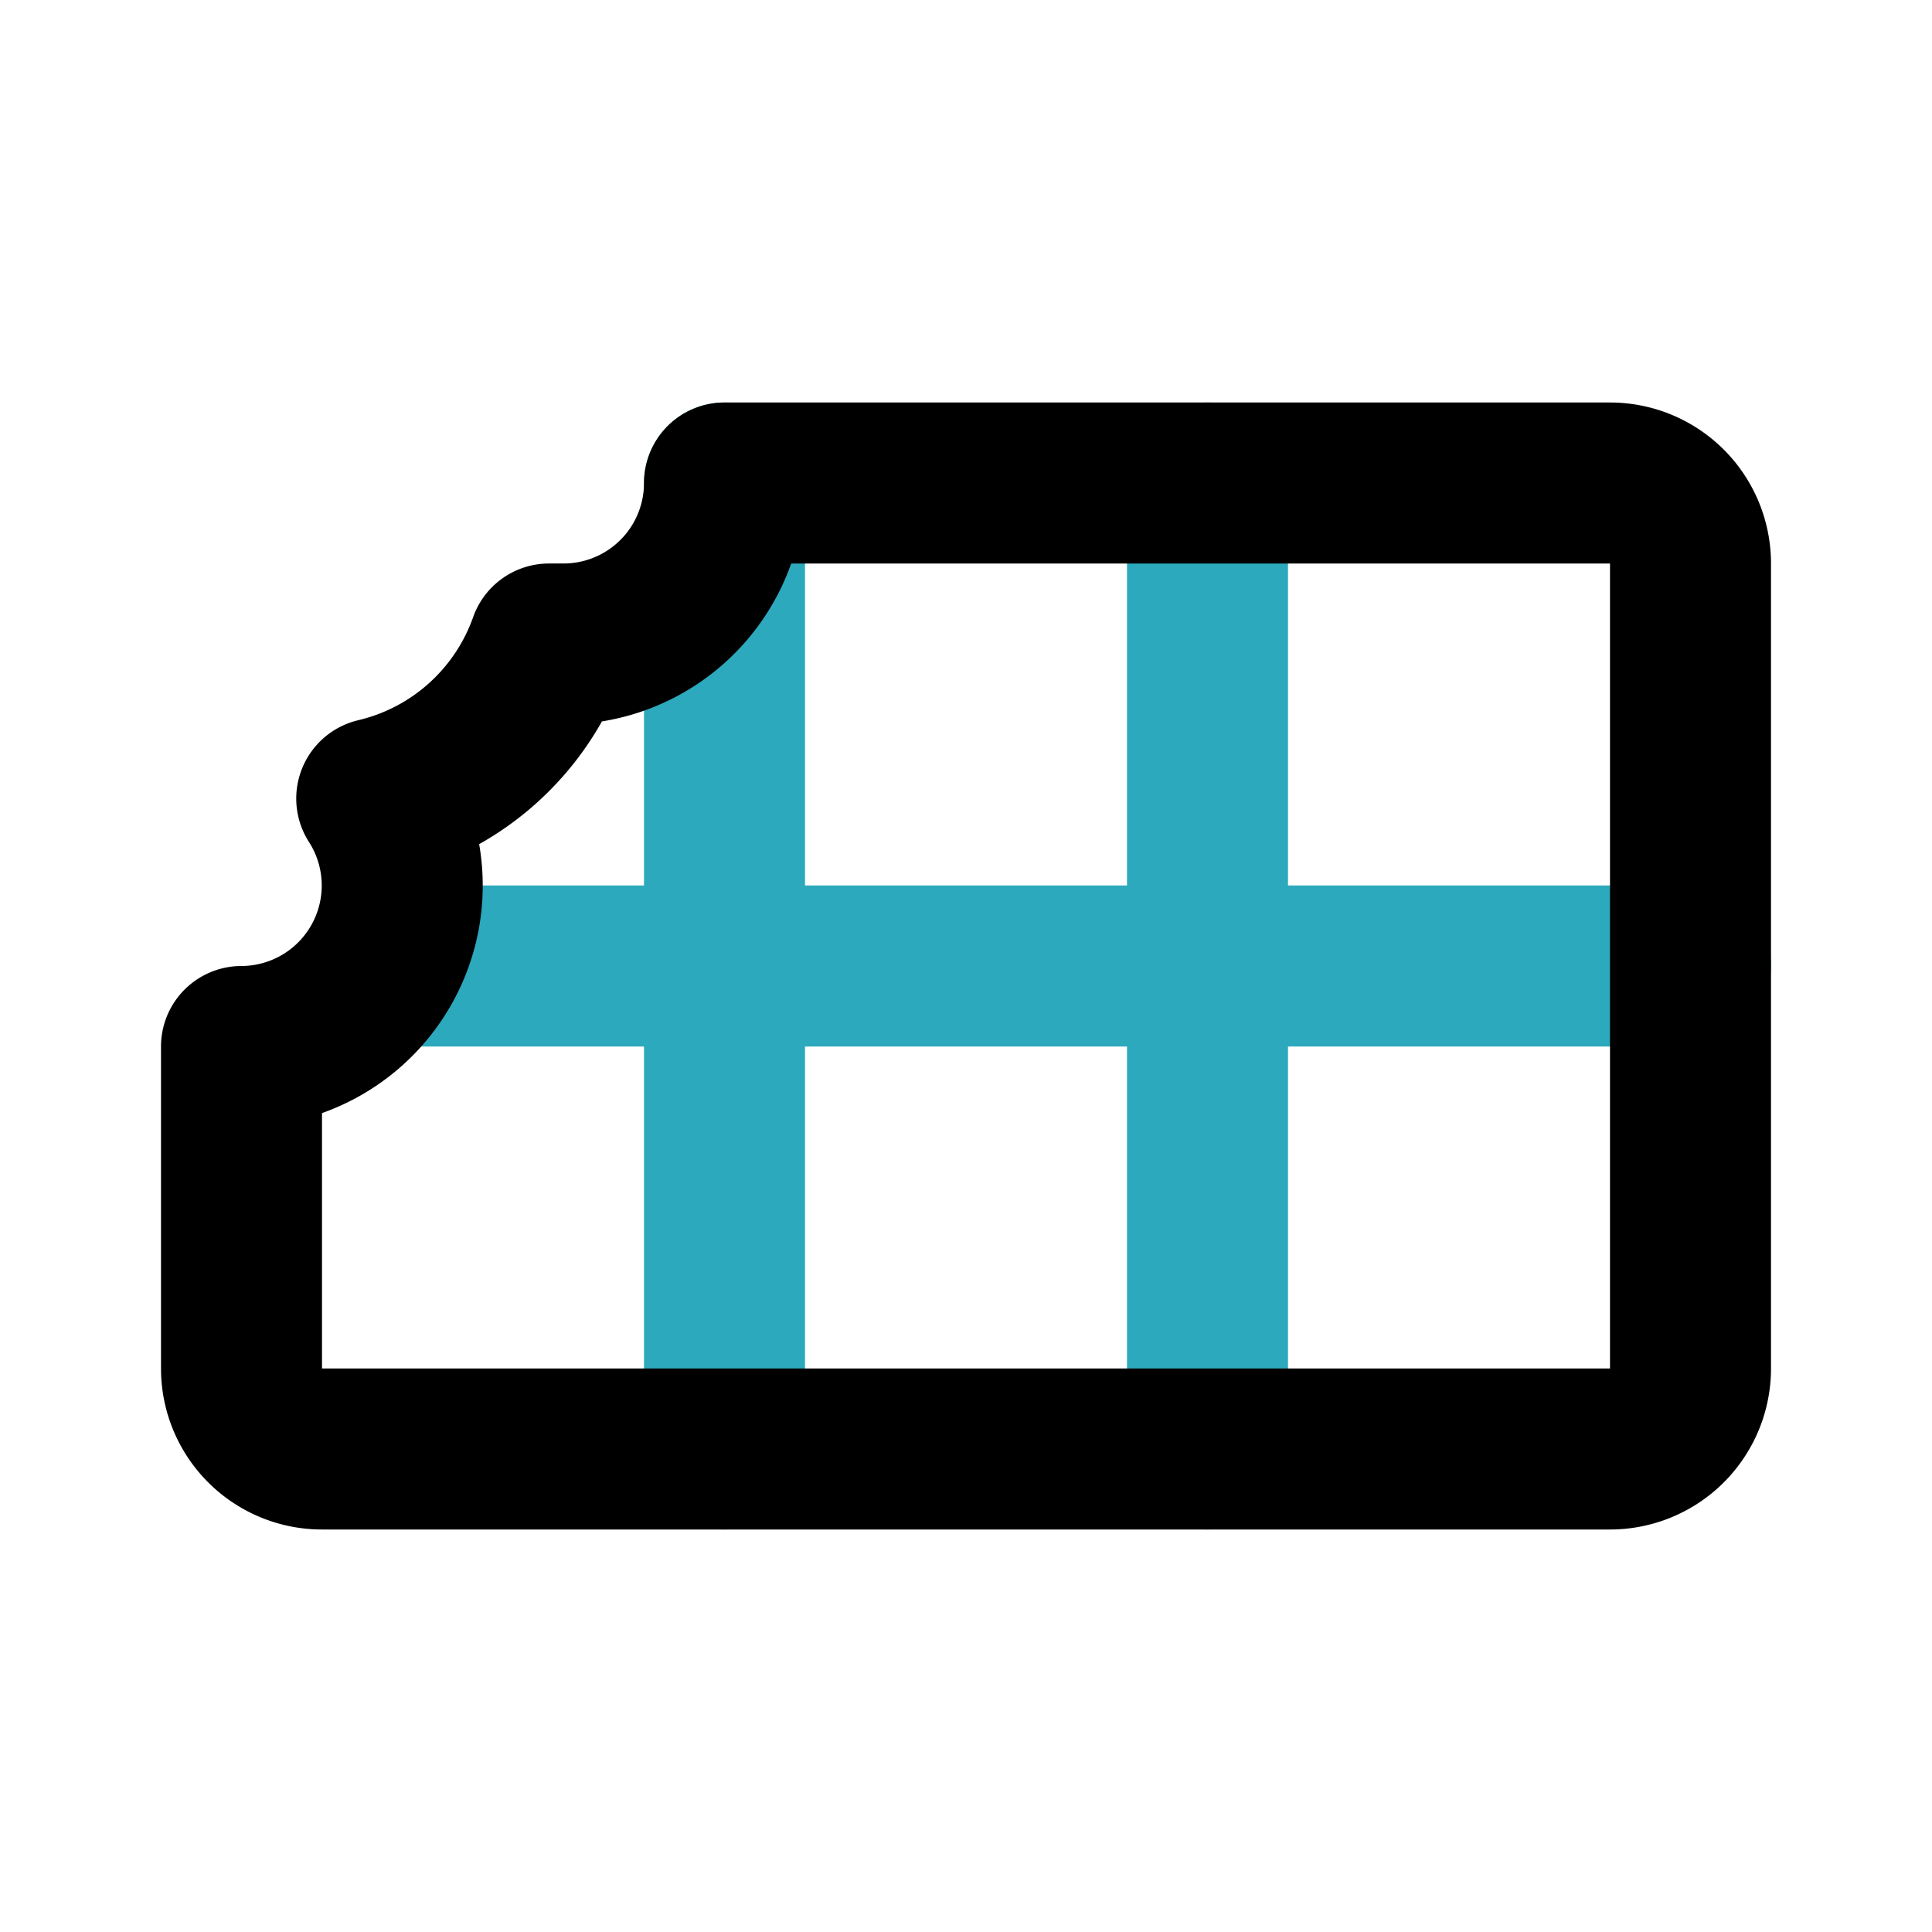 <?xml version="1.0" encoding="utf-8"?><!-- Uploaded to: SVG Repo, www.svgrepo.com, Generator: SVG Repo Mixer Tools -->
<svg fill="#000000" width="800px" height="800px" viewBox="0 0 24 24" id="chocolate-left-6" data-name="Line Color" xmlns="http://www.w3.org/2000/svg" class="icon line-color"><path id="secondary" d="M21,12H5m10,6V6M9,18V6" style="fill: none; stroke: rgb(44, 169, 188); stroke-linecap: round; stroke-linejoin: round; stroke-width: 2;"></path><path id="primary" d="M9,6H20a1,1,0,0,1,1,1V17a1,1,0,0,1-1,1H4a1,1,0,0,1-1-1V13A2,2,0,0,0,4.68,9.92,3,3,0,0,0,6.82,8L7,8A2,2,0,0,0,9,6Z" style="fill: none; stroke: rgb(0, 0, 0); stroke-linecap: round; stroke-linejoin: round; stroke-width: 2;"></path></svg>